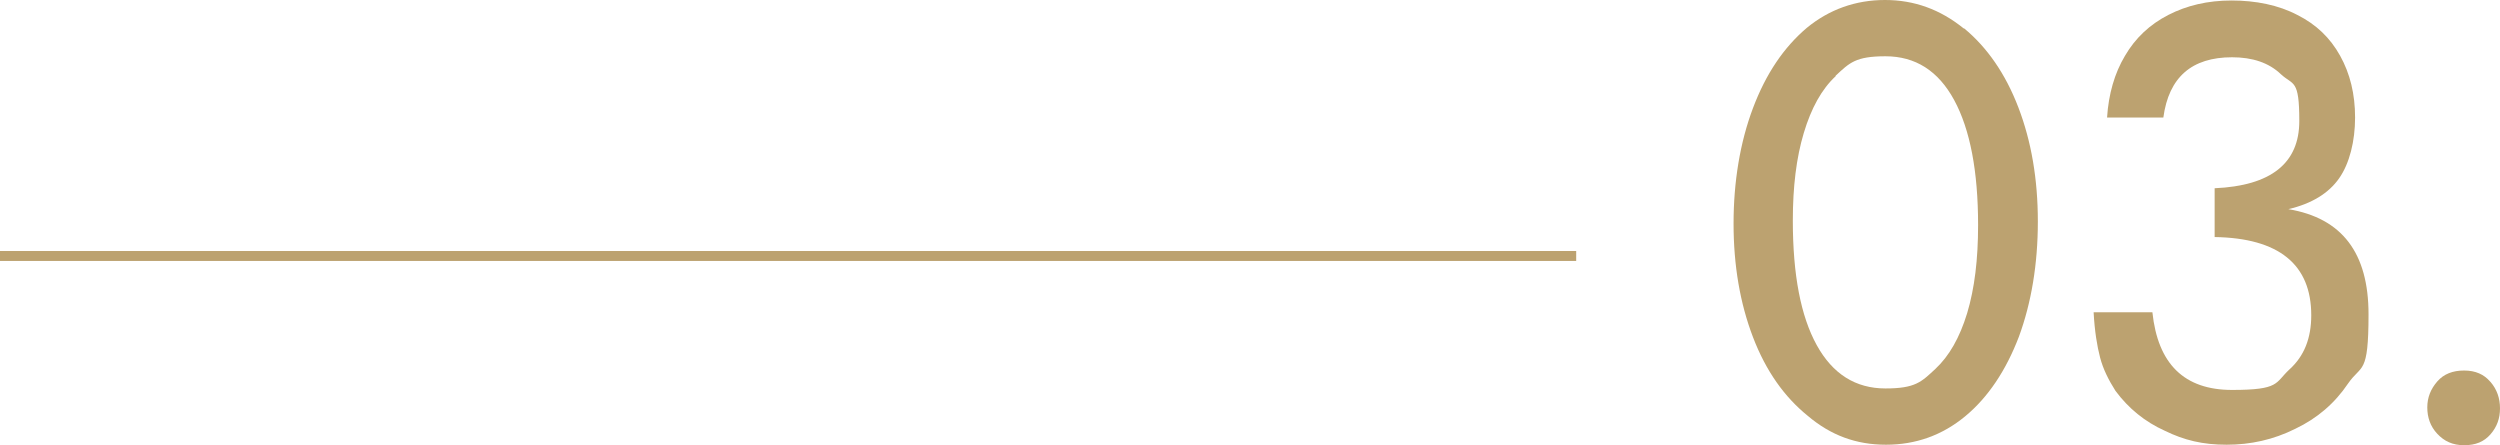 <?xml version="1.0" encoding="UTF-8"?>
<svg id="_レイヤー_2" xmlns="http://www.w3.org/2000/svg" version="1.1" viewBox="0 0 502 89.4">
  <!-- Generator: Adobe Illustrator 29.3.0, SVG Export Plug-In . SVG Version: 2.1.0 Build 146)  -->
  <defs>
    <style>
      .st0 {
        fill: #bca270;
      }

      .st1 {
        fill: none;
        stroke: #bca270;
        stroke-miterlimit: 10;
        stroke-width: 2px;
      }
    </style>
  </defs>
  <g id="_レイヤー_1-2">
    <path class="st0" d="M394.4,5.7c4.6,3.8,8.3,9.1,10.9,15.9,2.6,6.8,3.9,14.4,3.9,22.9s-1.3,16.3-3.8,23.1c-2.6,6.8-6.2,12.2-10.8,16s-9.9,5.7-15.9,5.7-11.1-1.9-15.7-5.8c-4.7-3.8-8.4-9-11-15.8-2.6-6.8-3.9-14.4-3.9-22.8s1.3-16.3,3.9-23.2,6.2-12.2,10.8-16.1C367.3,1.9,372.6,0,378.5,0s11.1,1.9,15.8,5.7h0ZM368.6,15.3c-2.8,2.6-4.9,6.4-6.4,11.4s-2.2,10.8-2.2,17.6c0,10.9,1.6,19.2,4.8,25,3.2,5.8,7.8,8.7,13.8,8.7s7.2-1.3,10-3.9,4.9-6.3,6.4-11.2c1.5-5,2.2-10.8,2.2-17.7,0-10.8-1.6-19.2-4.8-25.1-3.2-5.9-7.8-8.8-13.8-8.8s-7.2,1.3-10,3.9Z"/>
    <path class="st0" d="M432.2,62.7c1.1,10.4,6.4,15.6,16,15.6s8.6-1.4,11.5-4.1c3-2.7,4.4-6.3,4.4-10.9,0-10.2-6.5-15.5-19.4-15.7v-9.8c11.3-.5,17-5,17-13.5s-1.2-7.1-3.7-9.4c-2.4-2.3-5.7-3.4-9.8-3.4-8.1,0-12.7,4-13.8,12.1h-11.3c.3-4.7,1.5-8.9,3.6-12.4,2.1-3.6,5-6.3,8.7-8.2,3.7-1.9,7.9-2.9,12.7-2.9s9.4.9,13.2,2.9c3.8,1.9,6.6,4.6,8.6,8.2,2,3.6,3,7.7,3,12.4s-1.1,9.2-3.2,12.2c-2.1,3-5.5,5.1-10.2,6.2,10.8,1.8,16.1,8.8,16.1,21.1s-1.4,10-4.1,13.9c-2.7,4-6.2,7-10.6,9.1-4.4,2.2-9,3.2-13.8,3.2s-8.5-.9-12.4-2.8c-4-1.8-7.3-4.5-9.9-8-1.4-2.2-2.5-4.4-3.1-6.7s-1.1-5.3-1.3-9.1h11.7,0Z"/>
    <path class="st0" d="M500.1,76.7c1.3,1.5,1.9,3.3,1.9,5.3s-.6,3.7-1.9,5.2c-1.3,1.5-3,2.2-5.3,2.2s-4-.8-5.4-2.3-2-3.3-2-5.3.7-3.7,2-5.2,3.1-2.2,5.4-2.2,4,.8,5.2,2.2h0Z"/>
    <line class="st1" x1="316.5" y1="51.4" y2="51.4"/>
  </g>
</svg>